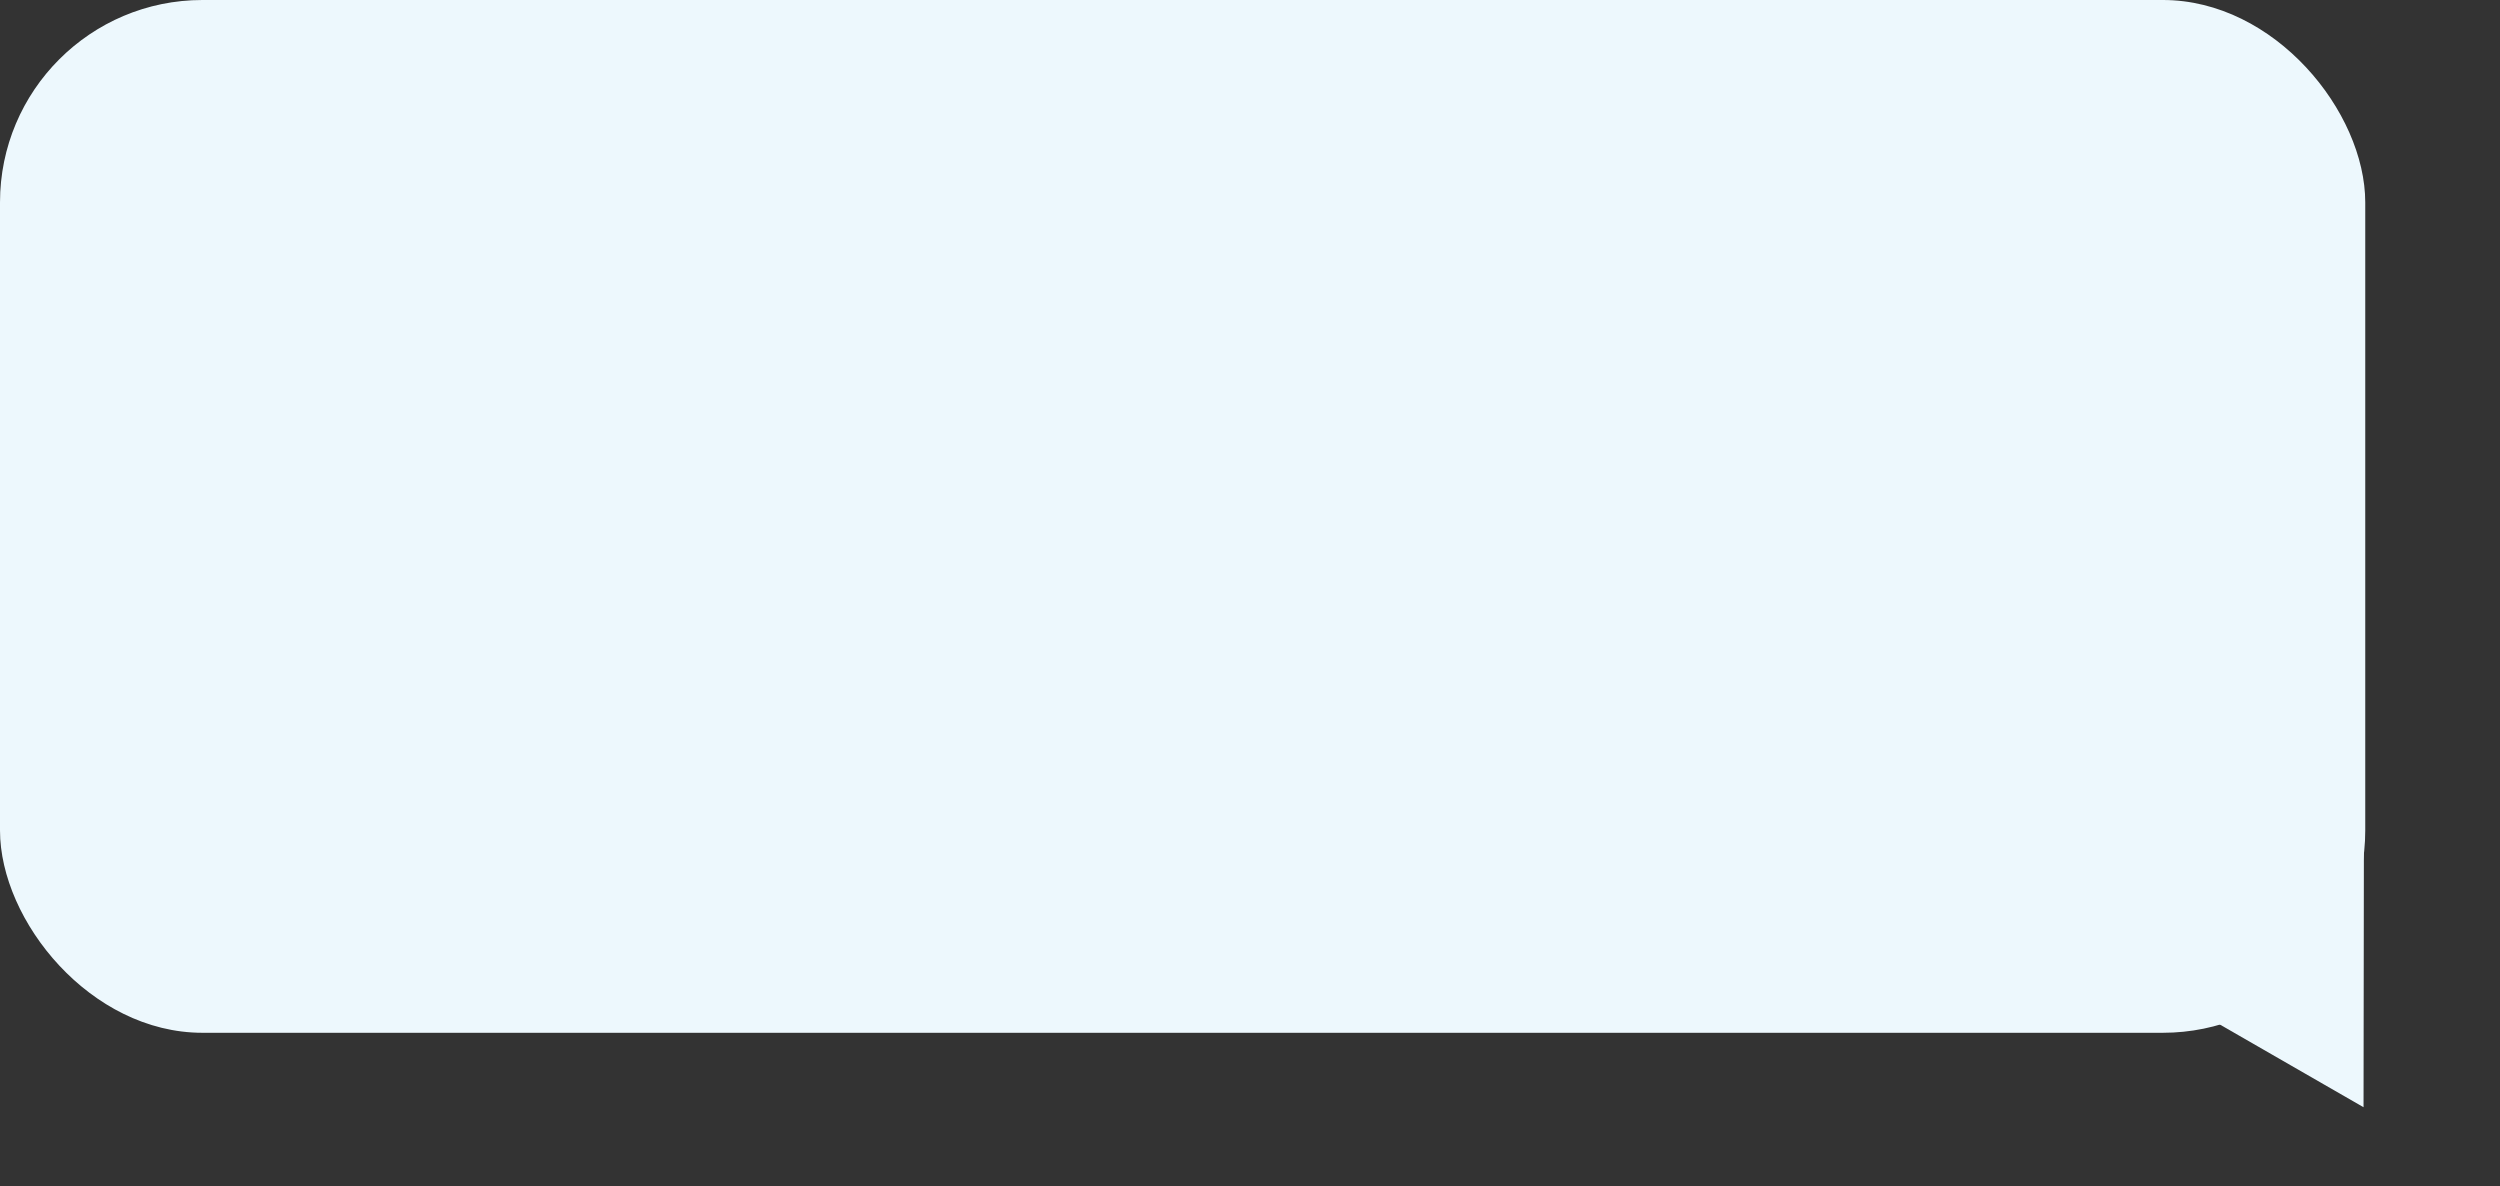 <svg
  xmlns="http://www.w3.org/2000/svg"
  viewBox="0 0 247 117.178"
>
  <rect x="0" y="0" width="247" height="117.178" fill="#333333" stroke="none"/>
  <rect
    id="Rectangle_1064"
    data-name="Rectangle 1064"
    width="233.687"
    height="102.039"
    rx="20"
    transform="translate(0)"
    fill="#edf8fd"
  />
  <path
    id="Polygon_4"
    data-name="Polygon 4"
    d="M15.568,0,31.136,26.88H0Z"
    transform="translate(247 101.61) rotate(150)"
    fill="#edf8fd"
  />
</svg>